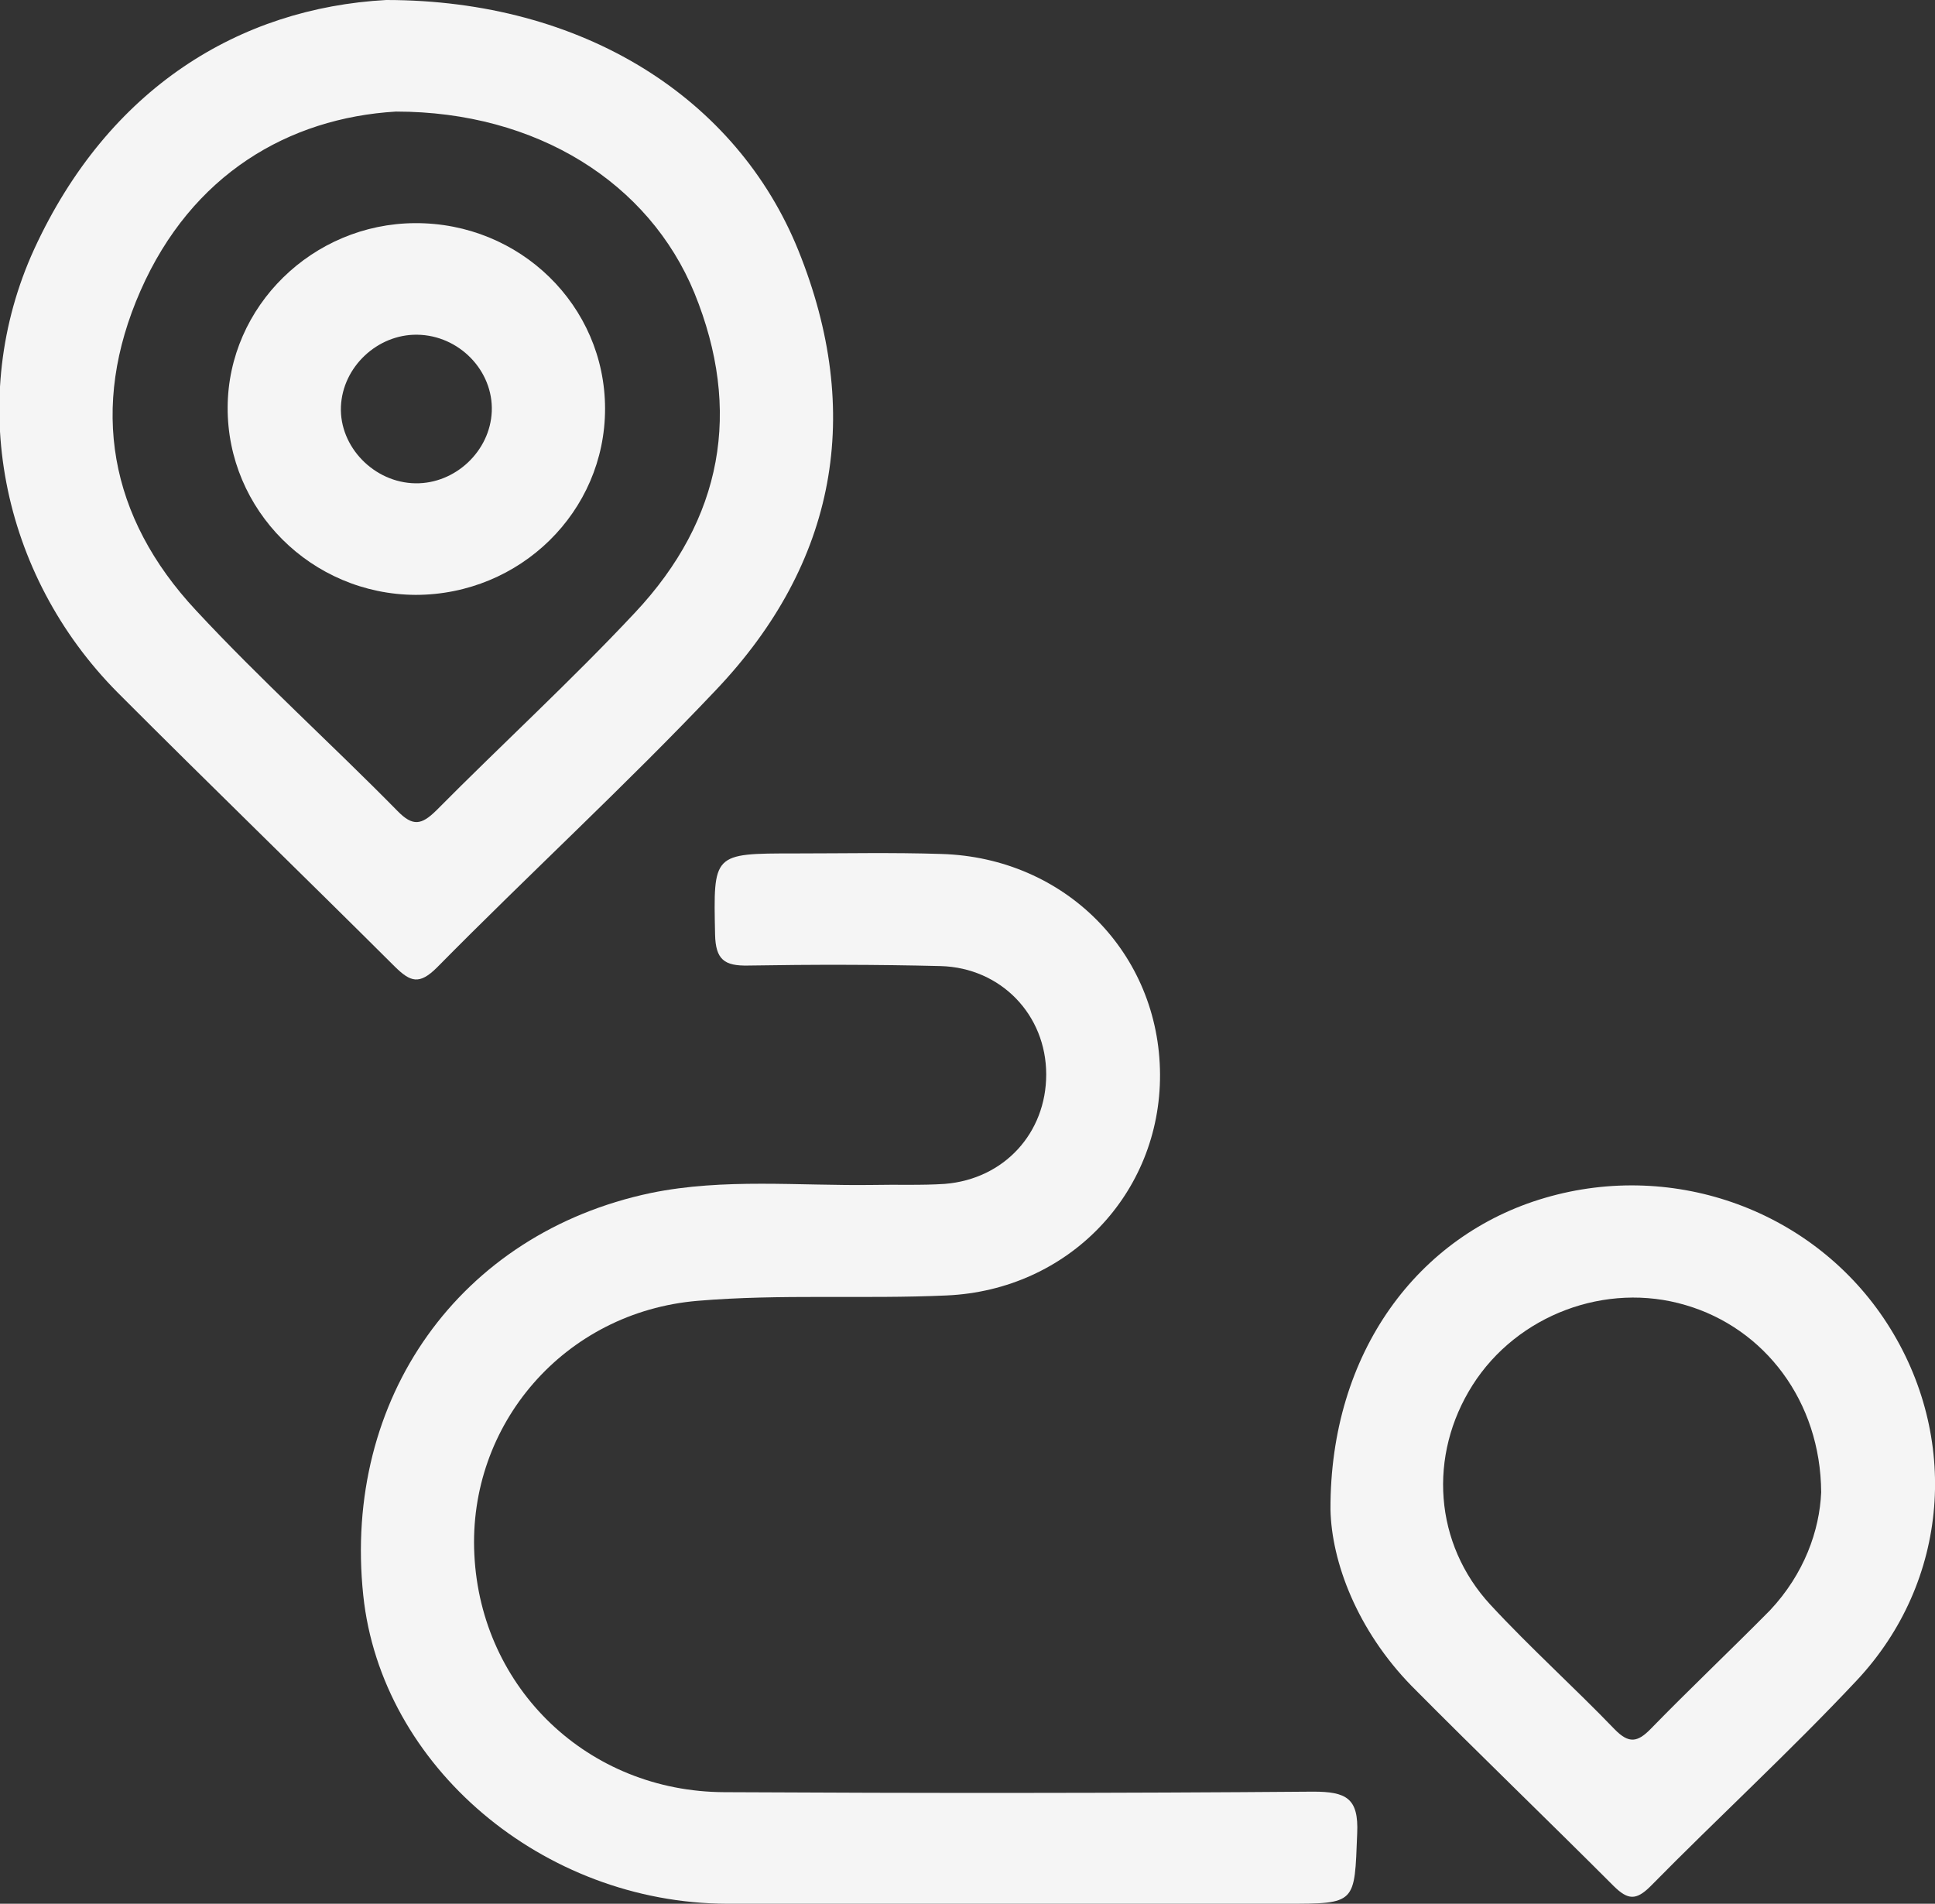 <svg width="62" height="61" viewBox="0 0 62 61" fill="none" xmlns="http://www.w3.org/2000/svg">
<rect x="0" y="0" width="62" height="61" fill="#333333" stroke="none"/>
<g clip-path="url(#clip0_4_17203)">
<path d="M32.492 61C29.421 61 26.367 61 23.296 61C17.398 60.983 12.215 56.6 11.639 51.117C10.976 44.809 14.728 39.515 20.853 38.226C23.191 37.745 25.599 38.002 27.972 37.968C28.74 37.951 29.508 37.985 30.276 37.934C32.178 37.779 33.522 36.301 33.522 34.427C33.522 32.52 32.073 31.007 30.136 30.955C28.077 30.904 26.018 30.904 23.976 30.938C23.209 30.955 22.929 30.749 22.912 29.941C22.86 27.346 22.825 27.346 25.46 27.346C27.03 27.346 28.601 27.312 30.171 27.363C34.132 27.483 37.151 30.543 37.169 34.427C37.186 38.243 34.237 41.337 30.328 41.509C27.676 41.629 25.006 41.457 22.354 41.681C18.078 42.042 14.99 45.651 15.199 49.811C15.408 54.108 18.846 57.408 23.209 57.425C29.491 57.459 35.79 57.459 42.072 57.408C43.136 57.408 43.538 57.614 43.486 58.748C43.398 61 43.468 61 41.2 61C38.303 61 35.406 61 32.492 61Z" fill="#F5F5F5"/>
<path d="M12.372 0C18.689 0 23.61 3.145 25.582 8.027C27.676 13.217 26.821 18.03 22.929 22.121C20.05 25.163 16.944 28.016 13.995 31.007C13.437 31.557 13.157 31.471 12.651 30.973C9.702 28.034 6.718 25.146 3.769 22.19C0.017 18.408 -1.099 12.771 1.099 7.975C3.473 2.819 7.678 0.258 12.372 0ZM12.686 3.575C9.249 3.781 6.142 5.586 4.502 9.316C2.862 13.046 3.49 16.569 6.282 19.56C8.341 21.777 10.61 23.823 12.739 25.988C13.227 26.487 13.506 26.435 13.977 25.971C16.089 23.84 18.305 21.811 20.347 19.629C23.156 16.638 23.784 13.149 22.249 9.385C20.8 5.861 17.206 3.575 12.686 3.575Z" fill="#F5F5F5"/>
<path d="M42.63 48.367C42.613 43.331 45.44 39.567 49.506 38.381C53.676 37.16 58.144 38.81 60.464 42.403C62.803 46.029 62.471 50.67 59.487 53.85C57.358 56.119 55.055 58.233 52.874 60.45C52.42 60.897 52.158 60.88 51.705 60.433C49.558 58.284 47.359 56.17 45.23 54.022C43.486 52.234 42.665 50.051 42.63 48.367ZM58.353 47.817C58.336 44.895 56.538 42.557 54.008 41.818C51.46 41.062 48.616 42.128 47.185 44.379C45.754 46.631 45.946 49.467 47.761 51.426C49.035 52.801 50.431 54.056 51.739 55.414C52.193 55.878 52.472 55.827 52.891 55.397C54.148 54.108 55.456 52.87 56.713 51.598C57.812 50.429 58.301 49.037 58.353 47.817Z" fill="#F5F5F5"/>
<path d="M19.387 13.097C19.387 16.397 16.665 19.061 13.314 19.061C9.981 19.044 7.277 16.346 7.294 13.046C7.312 9.814 10.016 7.167 13.297 7.15C16.665 7.133 19.387 9.797 19.387 13.097ZM13.367 10.725C12.093 10.708 10.976 11.757 10.924 13.028C10.871 14.318 11.988 15.469 13.314 15.486C14.588 15.504 15.705 14.455 15.757 13.183C15.81 11.877 14.71 10.742 13.367 10.725Z" fill="#F5F5F5"/>
</g>
<defs>
<clipPath id="clip0_4_17203">
<rect width="62" height="61" fill="white"/>
</clipPath>
</defs>
</svg>

